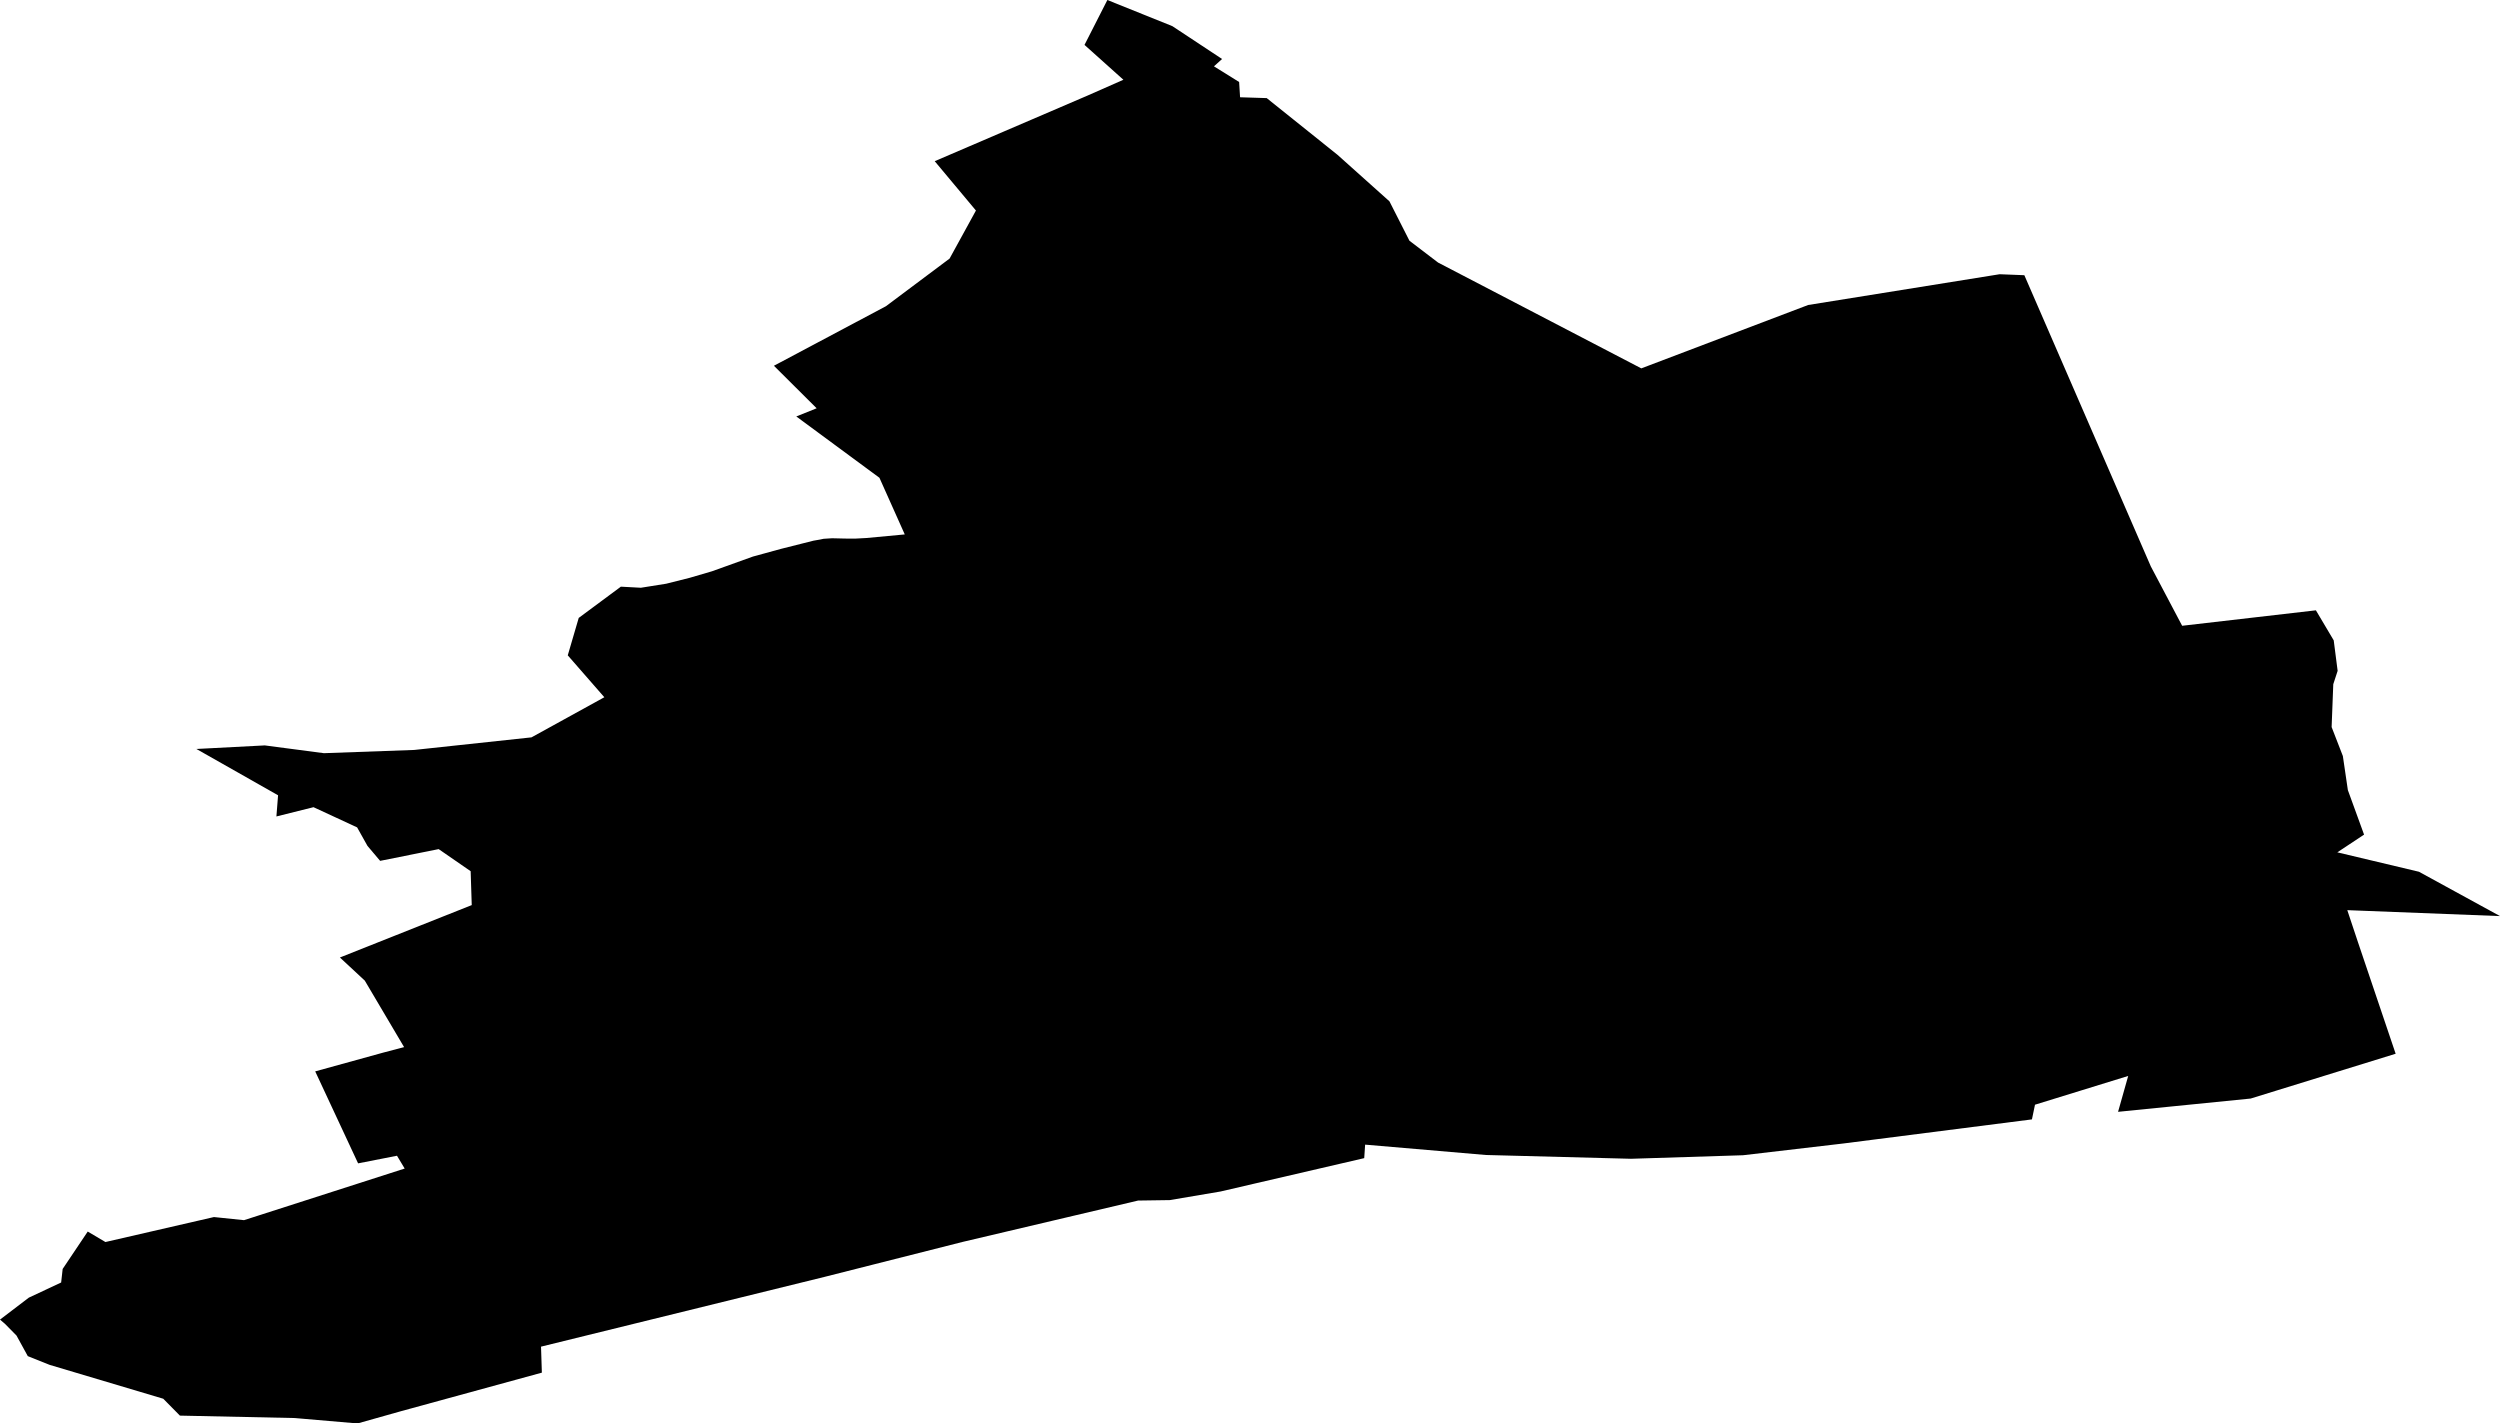 <svg width="1024" height="583.041" class="wof-locality" edtf:cessation="" edtf:inception="" id="wof-%!s(int64=101815667)" mz:is_ceased="-1" mz:is_current="1" mz:is_deprecated="-1" mz:is_superseded="0" mz:is_superseding="1" mz:latitude="49.436146" mz:longitude="7.598839" mz:max_latitude="49.4842767970318" mz:max_longitude="7.63573211191601" mz:min_latitude="49.40444835217895" mz:min_longitude="7.49552876316397" mz:uri="https://data.whosonfirst.org/101/815/667/101815667.geojson" viewBox="0 0 1024.00 583.04" wof:belongsto="85682491,102191581,1377686455,85633111,102063477" wof:country="DE" wof:id="101815667" wof:lastmodified="1652217844" wof:name="Ramstein-Miesenbach" wof:parent_id="1377686455" wof:path="101/815/667/101815667.geojson" wof:placetype="locality" wof:repo="sfomuseum-data-whosonfirst" wof:superseded_by="" wof:supersedes="1125412295,1125363425" xmlns="http://www.w3.org/2000/svg" xmlns:edtf="x-urn:namespaces#edtf" xmlns:mz="x-urn:namespaces#mz" xmlns:wof="x-urn:namespaces#wof"><path d="M819.058 112.324,829.172 112.722,880.972 231.994,893.808 256.316,948.594 249.985,955.893 262.296,957.496 274.781,955.709 280.254,955.034 297.808,959.636 309.67,961.683 323.623,968.322 341.864,957.363 349.113,990.809 357.072,1024 375.232,961.451 372.799,965.82 385.916,981.258 431.615,921.88 449.962,890.34 453.121,867.559 455.404,871.711 440.709,851.795 446.853,833.533 452.487,832.283 458.502,768.633 466.634,754.967 468.38,713.933 473.186,668.061 474.634,608.6 473.083,559.155 468.843,558.787 474.376,513.999 484.769,499.926 488.039,479.143 491.56,466.145 491.75,439.412 498.05,394.377 508.666,357.561 517.989,337.665 523.028,221.603 551.589,221.946 562.238,164.478 577.961,146.454 583.041,120.723 580.83,73.693 579.836,66.863 572.919,20.307 559.039,11.381 555.468,6.758 547.039,2.023 542.233,0 540.512,11.801 531.517,25.049 525.312,25.666 519.762,35.938 504.44,43.184 508.736,87.632 498.503,99.949 499.779,165.758 478.636,162.61 473.393,146.677 476.511,129.11 438.839,156.9 431.167,165.518 428.898,149.42 401.661,139.227 392.189,193.224 370.728,192.781 356.845,179.68 347.797,155.703 352.607,150.519 346.481,146.275 338.895,128.416 330.623,113.218 334.421,113.894 325.747,80.441 306.776,108.467 305.318,132.679 308.504,169.684 307.176,217.695 302.024,247.534 285.588,232.553 268.426,237.046 253.094,254.308 240.301,262.505 240.742,272.893 239.088,282.526 236.664,291.64 233.992,308.414 227.962,319.82 224.834,329.156 222.485,333.228 221.458,335.923 220.992,337.316 220.693,340.833 220.469,346.086 220.594,350.323 220.615,354.948 220.362,370.592 218.9,360.218 195.7,326.16 170.58,334.495 167.23,316.999 149.815,362.878 125.427,388.95 105.911,399.745 86.231,382.859 66.025,396.904 59.994,411.456 53.745,422.227 49.12,445.397 39.172,460.143 32.671,444.211 18.393,453.577 0,480.19 10.707,500.562 24.165,497.239 27.17,507.548 33.587,507.932 39.84,518.847 40.182,547.842 63.415,569.112 82.461,577.306 98.602,589.029 107.538,672.281 150.885,740.62 124.926,819.058 112.324 Z"/></svg>